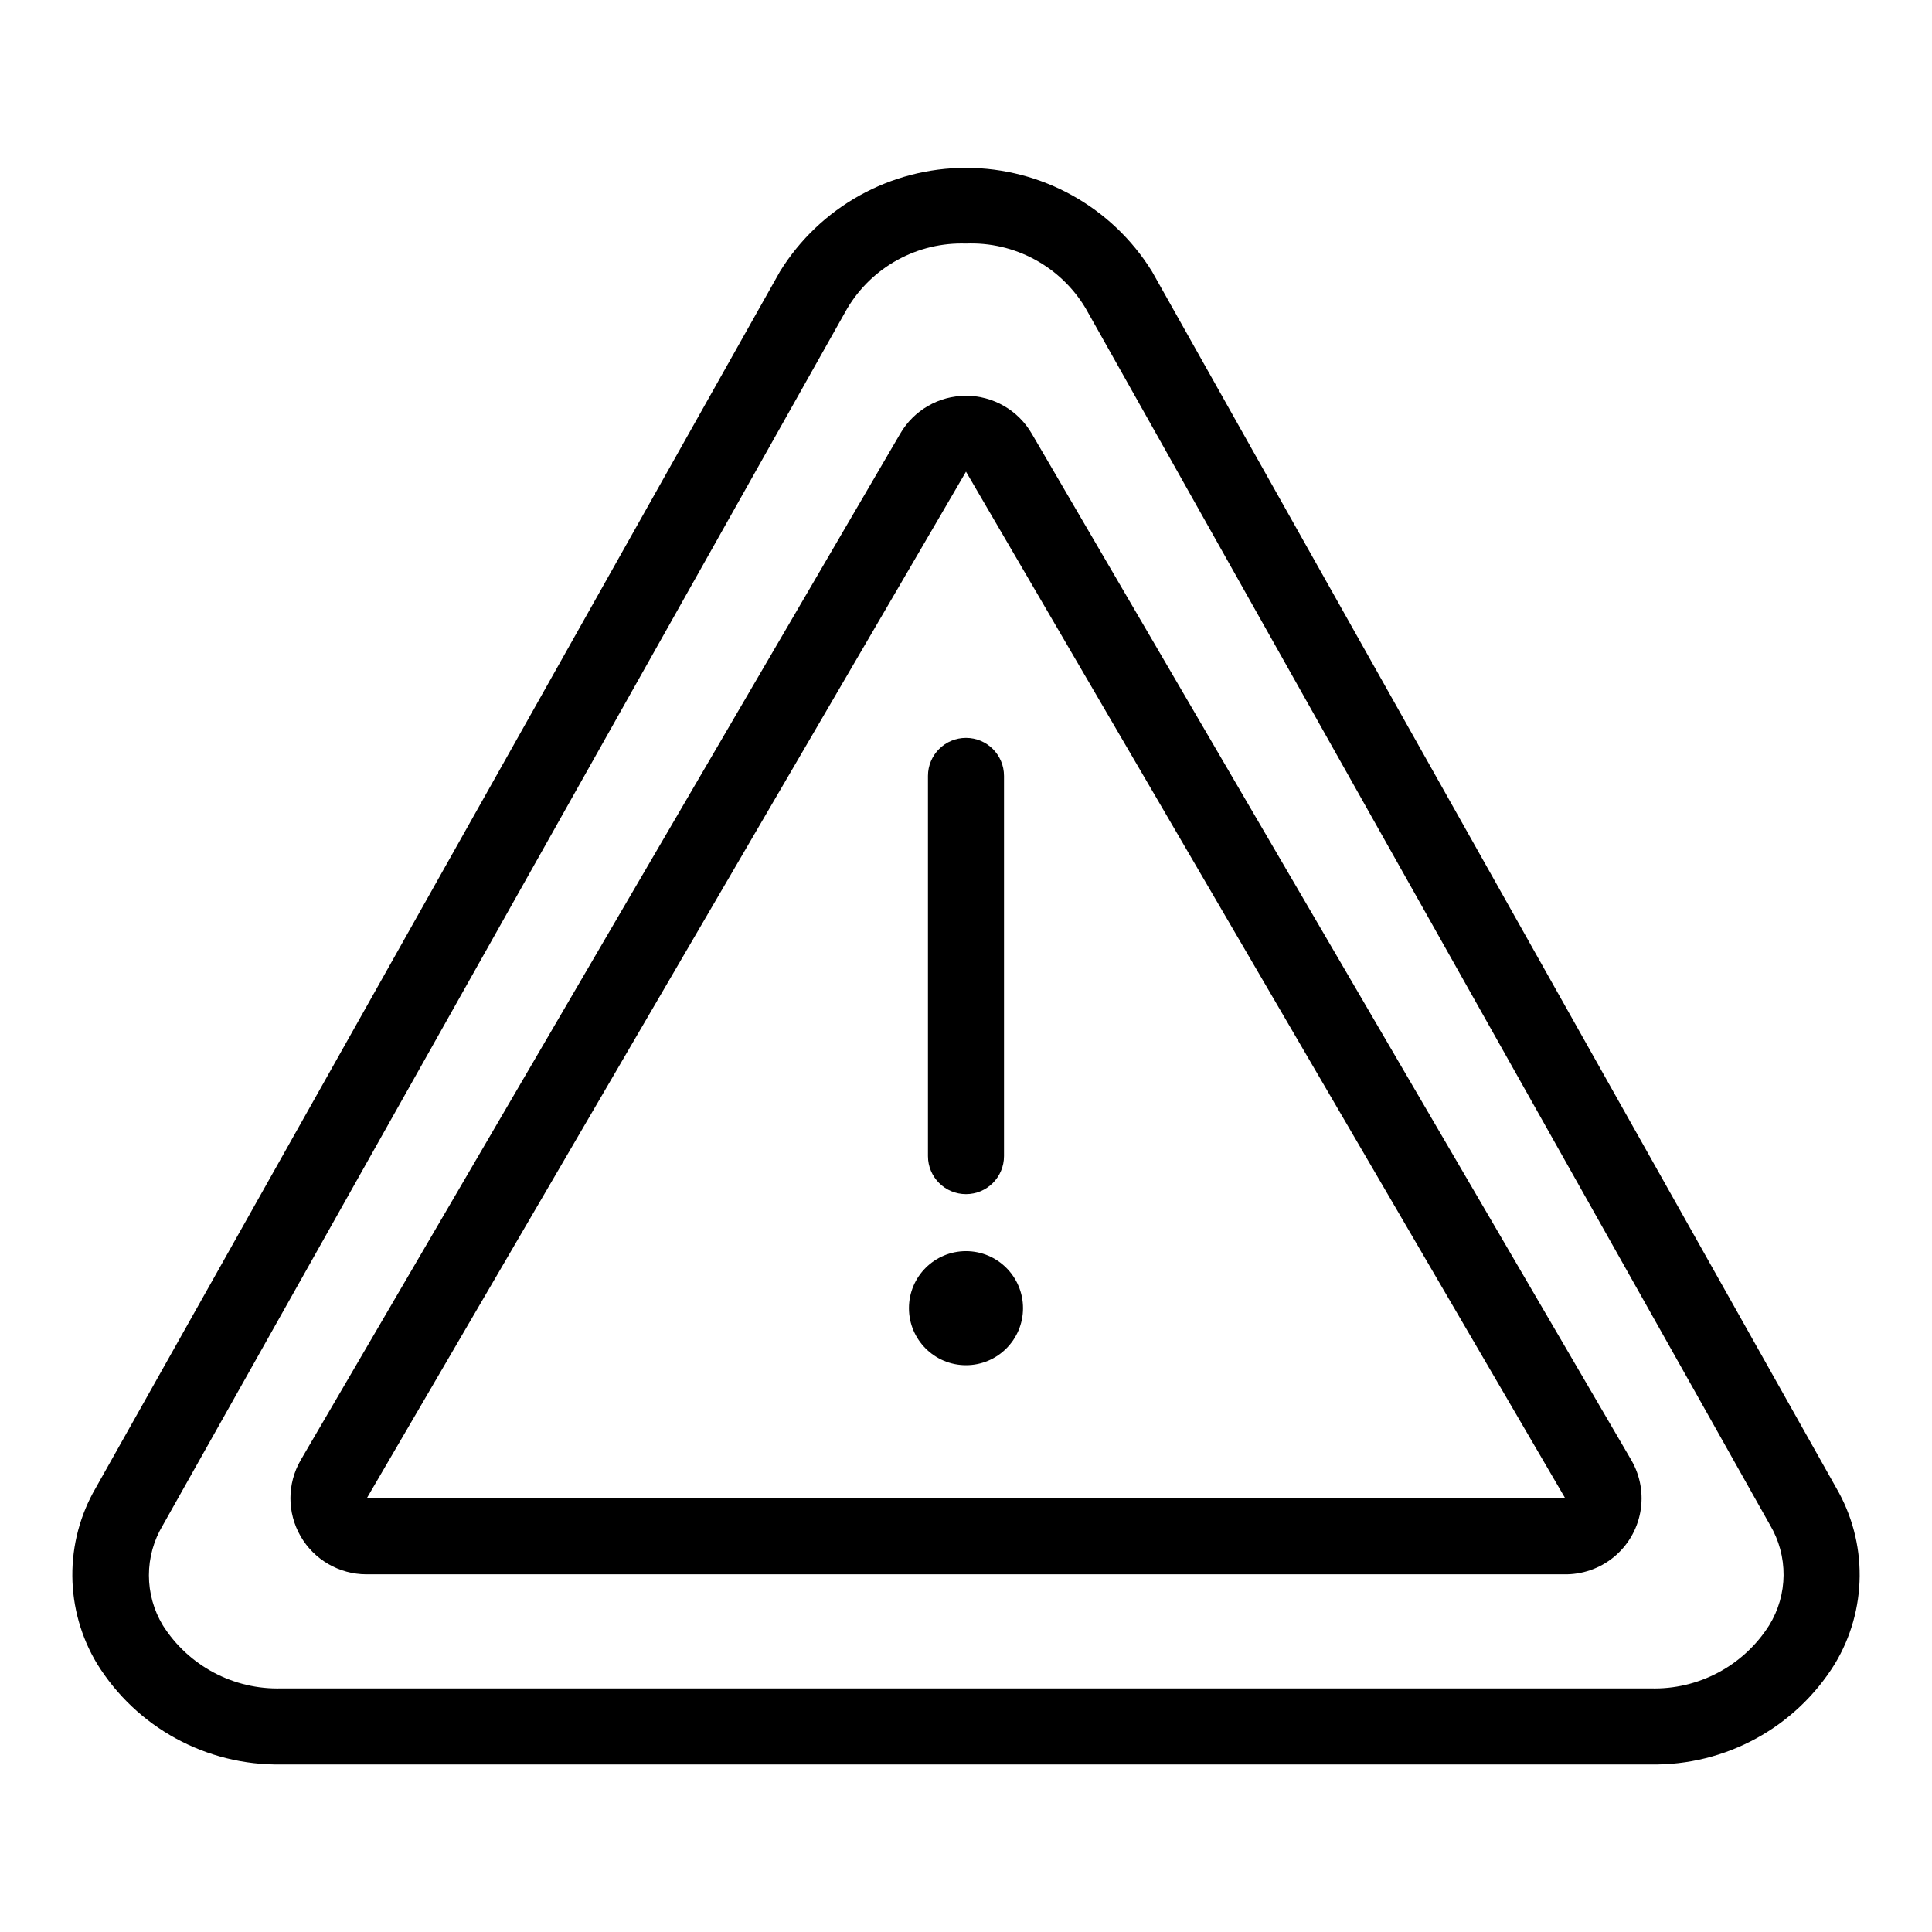 <?xml version="1.0" encoding="UTF-8"?>
<!-- Uploaded to: SVG Repo, www.svgrepo.com, Generator: SVG Repo Mixer Tools -->
<svg fill="#000000" width="800px" height="800px" version="1.1" viewBox="144 144 512 512" xmlns="http://www.w3.org/2000/svg">
 <g>
  <path d="m630.64 538.34-181.37-322.44c-10.574-17.043-29.211-27.414-49.27-27.414-20.062 0-38.695 10.371-49.273 27.414l-181.37 322.44c-4.113 7.082-6.25 15.137-6.188 23.324 0.059 8.188 2.32 16.211 6.539 23.23 10.445 16.914 29.043 27.066 48.922 26.699h362.74c19.879 0.367 38.473-9.785 48.918-26.699 4.219-7.019 6.481-15.043 6.543-23.23s-2.078-16.242-6.191-23.324zm-17.785 36.375h0.004c-6.801 10.75-18.773 17.113-31.488 16.727h-362.74c-12.719 0.387-24.691-5.977-31.488-16.727-2.41-4-3.68-8.582-3.68-13.25s1.27-9.25 3.68-13.25l181.37-322.44c3.223-5.43 7.848-9.891 13.387-12.922 5.539-3.031 11.789-4.519 18.102-4.309 6.332-0.258 12.617 1.199 18.195 4.215 5.578 3.012 10.238 7.477 13.492 12.914l181.37 322.44c2.398 4.031 3.644 8.641 3.609 13.328-0.035 4.691-1.352 9.281-3.809 13.273z"/>
  <path d="m417.43 258.93c-3.606-6.215-10.246-10.043-17.43-10.043-7.188 0-13.828 3.828-17.434 10.043l-158.9 272.05c-3.594 6.227-3.598 13.891-0.016 20.121 3.582 6.231 10.211 10.082 17.398 10.109h317.4c4.789 0.102 9.457-1.504 13.168-4.527 3.711-3.023 6.227-7.273 7.09-11.984 0.863-4.707 0.023-9.57-2.371-13.719zm-176.23 282.13 158.8-272.06 158.8 272.06z"/>
  <path d="m389.92 349.62v100.76c0 5.566 4.512 10.078 10.078 10.078 5.562 0 10.074-4.512 10.074-10.078v-100.76c0-5.566-4.512-10.074-10.074-10.074-5.566 0-10.078 4.508-10.078 10.074z"/>
  <path d="m415.11 490.68c0 8.348-6.766 15.113-15.113 15.113s-15.117-6.766-15.117-15.113 6.769-15.113 15.117-15.113 15.113 6.766 15.113 15.113"/>
 </g>
</svg>